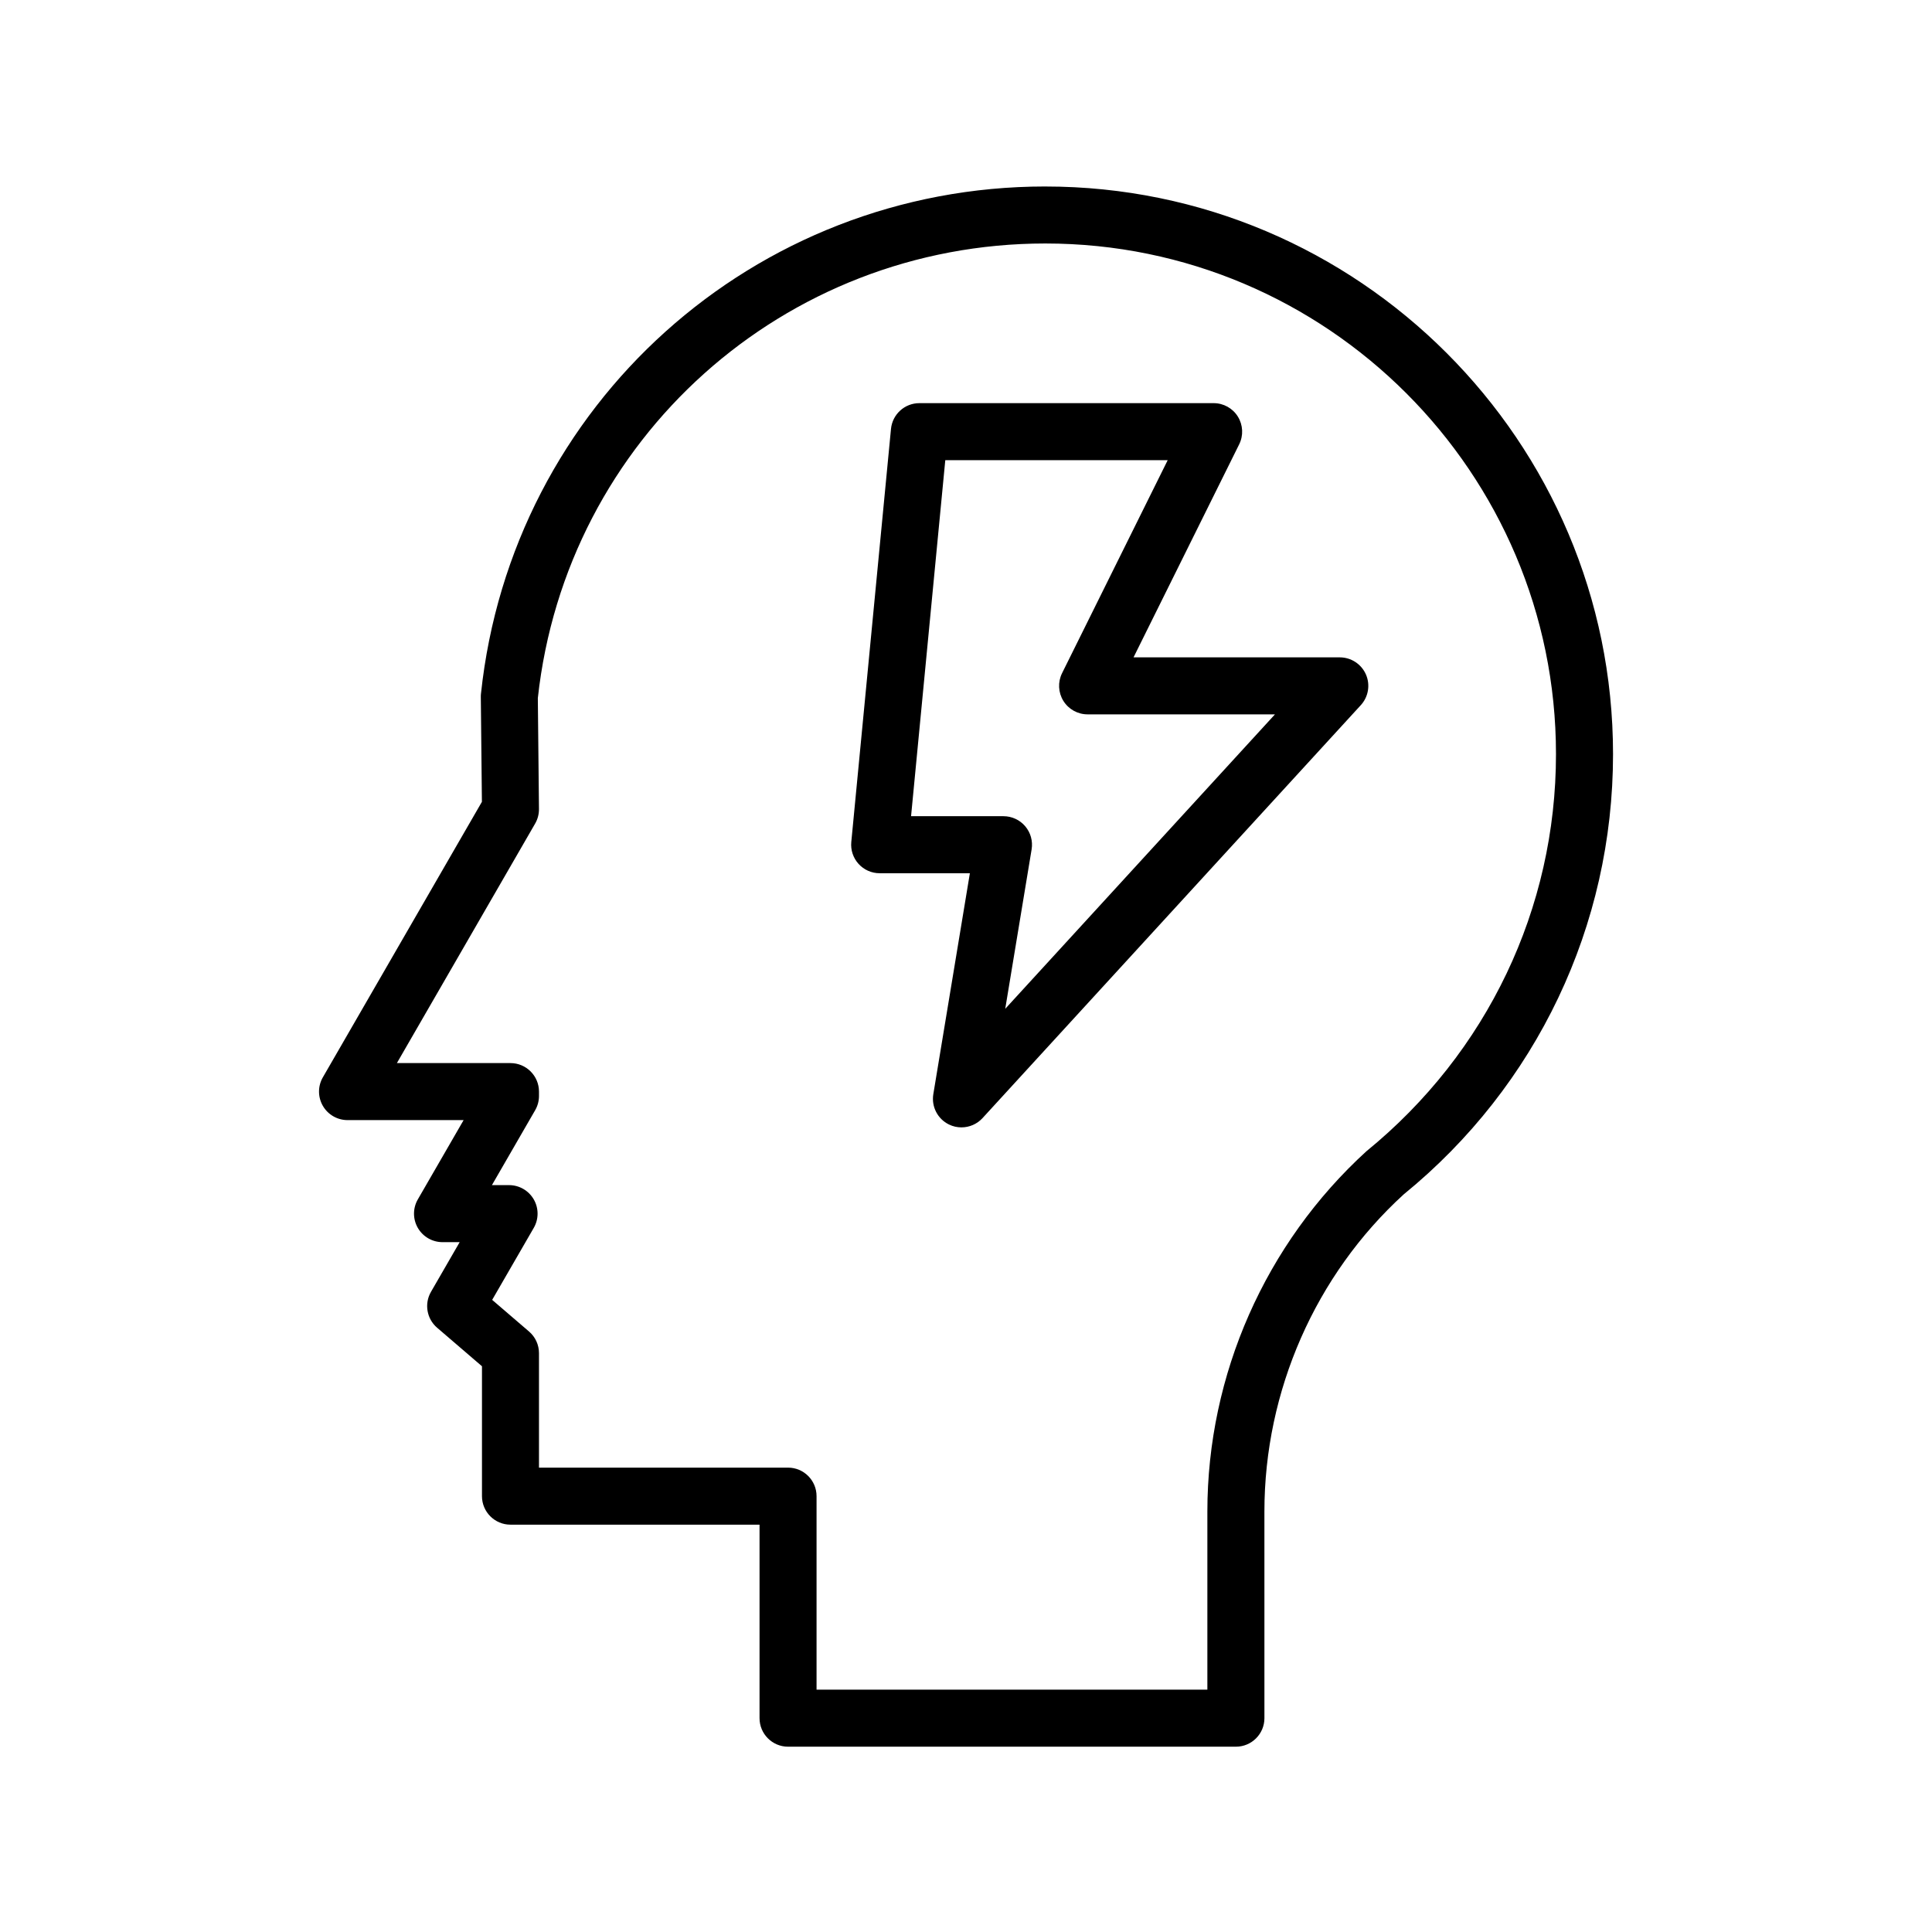 <?xml version="1.0" encoding="UTF-8"?>
<!-- Uploaded to: SVG Repo, www.svgrepo.com, Generator: SVG Repo Mixer Tools -->
<svg fill="#000000" width="800px" height="800px" version="1.1" viewBox="144 144 512 512" xmlns="http://www.w3.org/2000/svg">
 <g>
  <path d="m499.05 318.2h-54.648l27.996-56.453c1.16-2.344 1.027-5.117-0.348-7.34s-3.809-3.57-6.418-3.57h-77.988c-3.894 0-7.148 2.957-7.523 6.832l-10.52 109.47c-0.207 2.121 0.5 4.227 1.93 5.805s3.465 2.473 5.594 2.473h23.902l-9.688 58.555c-0.543 3.301 1.145 6.57 4.152 8.031 1.055 0.52 2.188 0.762 3.305 0.762 2.07 0 4.109-0.852 5.578-2.449l100.26-109.45c2.019-2.207 2.551-5.406 1.344-8.148-1.211-2.738-3.926-4.512-6.926-4.512zm-88.652 93.145 6.992-42.25c0.363-2.191-0.258-4.43-1.691-6.121-1.43-1.691-3.543-2.672-5.762-2.672h-24.496l9.07-94.352h58.941l-27.996 56.453c-1.16 2.344-1.027 5.117 0.348 7.34 1.375 2.223 3.809 3.57 6.418 3.57h49.656z"/>
  <path d="m421.03 193.42c-77.16 0-141.46 57.793-149.57 134.43-0.031 0.293-0.047 0.578-0.039 0.871l0.289 27.766-42.152 73.016c-1.352 2.336-1.352 5.219 0 7.559 1.352 2.336 3.844 3.777 6.543 3.777h30.762l-12.133 21.008c-1.352 2.336-1.352 5.219 0 7.559 1.352 2.336 3.844 3.777 6.543 3.777h4.543l-7.602 13.164c-1.82 3.148-1.137 7.144 1.621 9.512l11.891 10.211v34.422c0 4.172 3.379 7.559 7.559 7.559h66v51.281c0 4.172 3.379 7.559 7.559 7.559h118.68c4.172 0 7.559-3.387 7.559-7.559l-0.004-54.758c0-32.004 13.566-62.734 36.902-84.039 35.262-28.738 55.488-71.266 55.488-116.68-0.004-82.941-67.484-150.43-150.44-150.43zm85.086 255.67c-26.789 24.441-42.152 59.242-42.152 95.48v47.203h-103.57v-51.277c0-4.172-3.379-7.559-7.559-7.559h-66v-30.336c0-2.207-0.961-4.301-2.637-5.734l-9.77-8.387 11.02-19.074c1.352-2.336 1.352-5.219 0-7.559-1.352-2.336-3.844-3.777-6.543-3.777h-4.543l11.461-19.852c0.664-1.148 1.012-2.449 1.012-3.777v-1.152c0-4.172-3.379-7.559-7.559-7.559h-30.098l36.641-63.477c0.676-1.168 1.027-2.504 1.012-3.859l-0.301-29.387c7.492-68.715 65.238-120.48 134.5-120.48 74.621 0 135.32 60.703 135.32 135.32 0.004 40.859-18.191 79.117-50.23 105.24z"/>
 </g>
</svg>